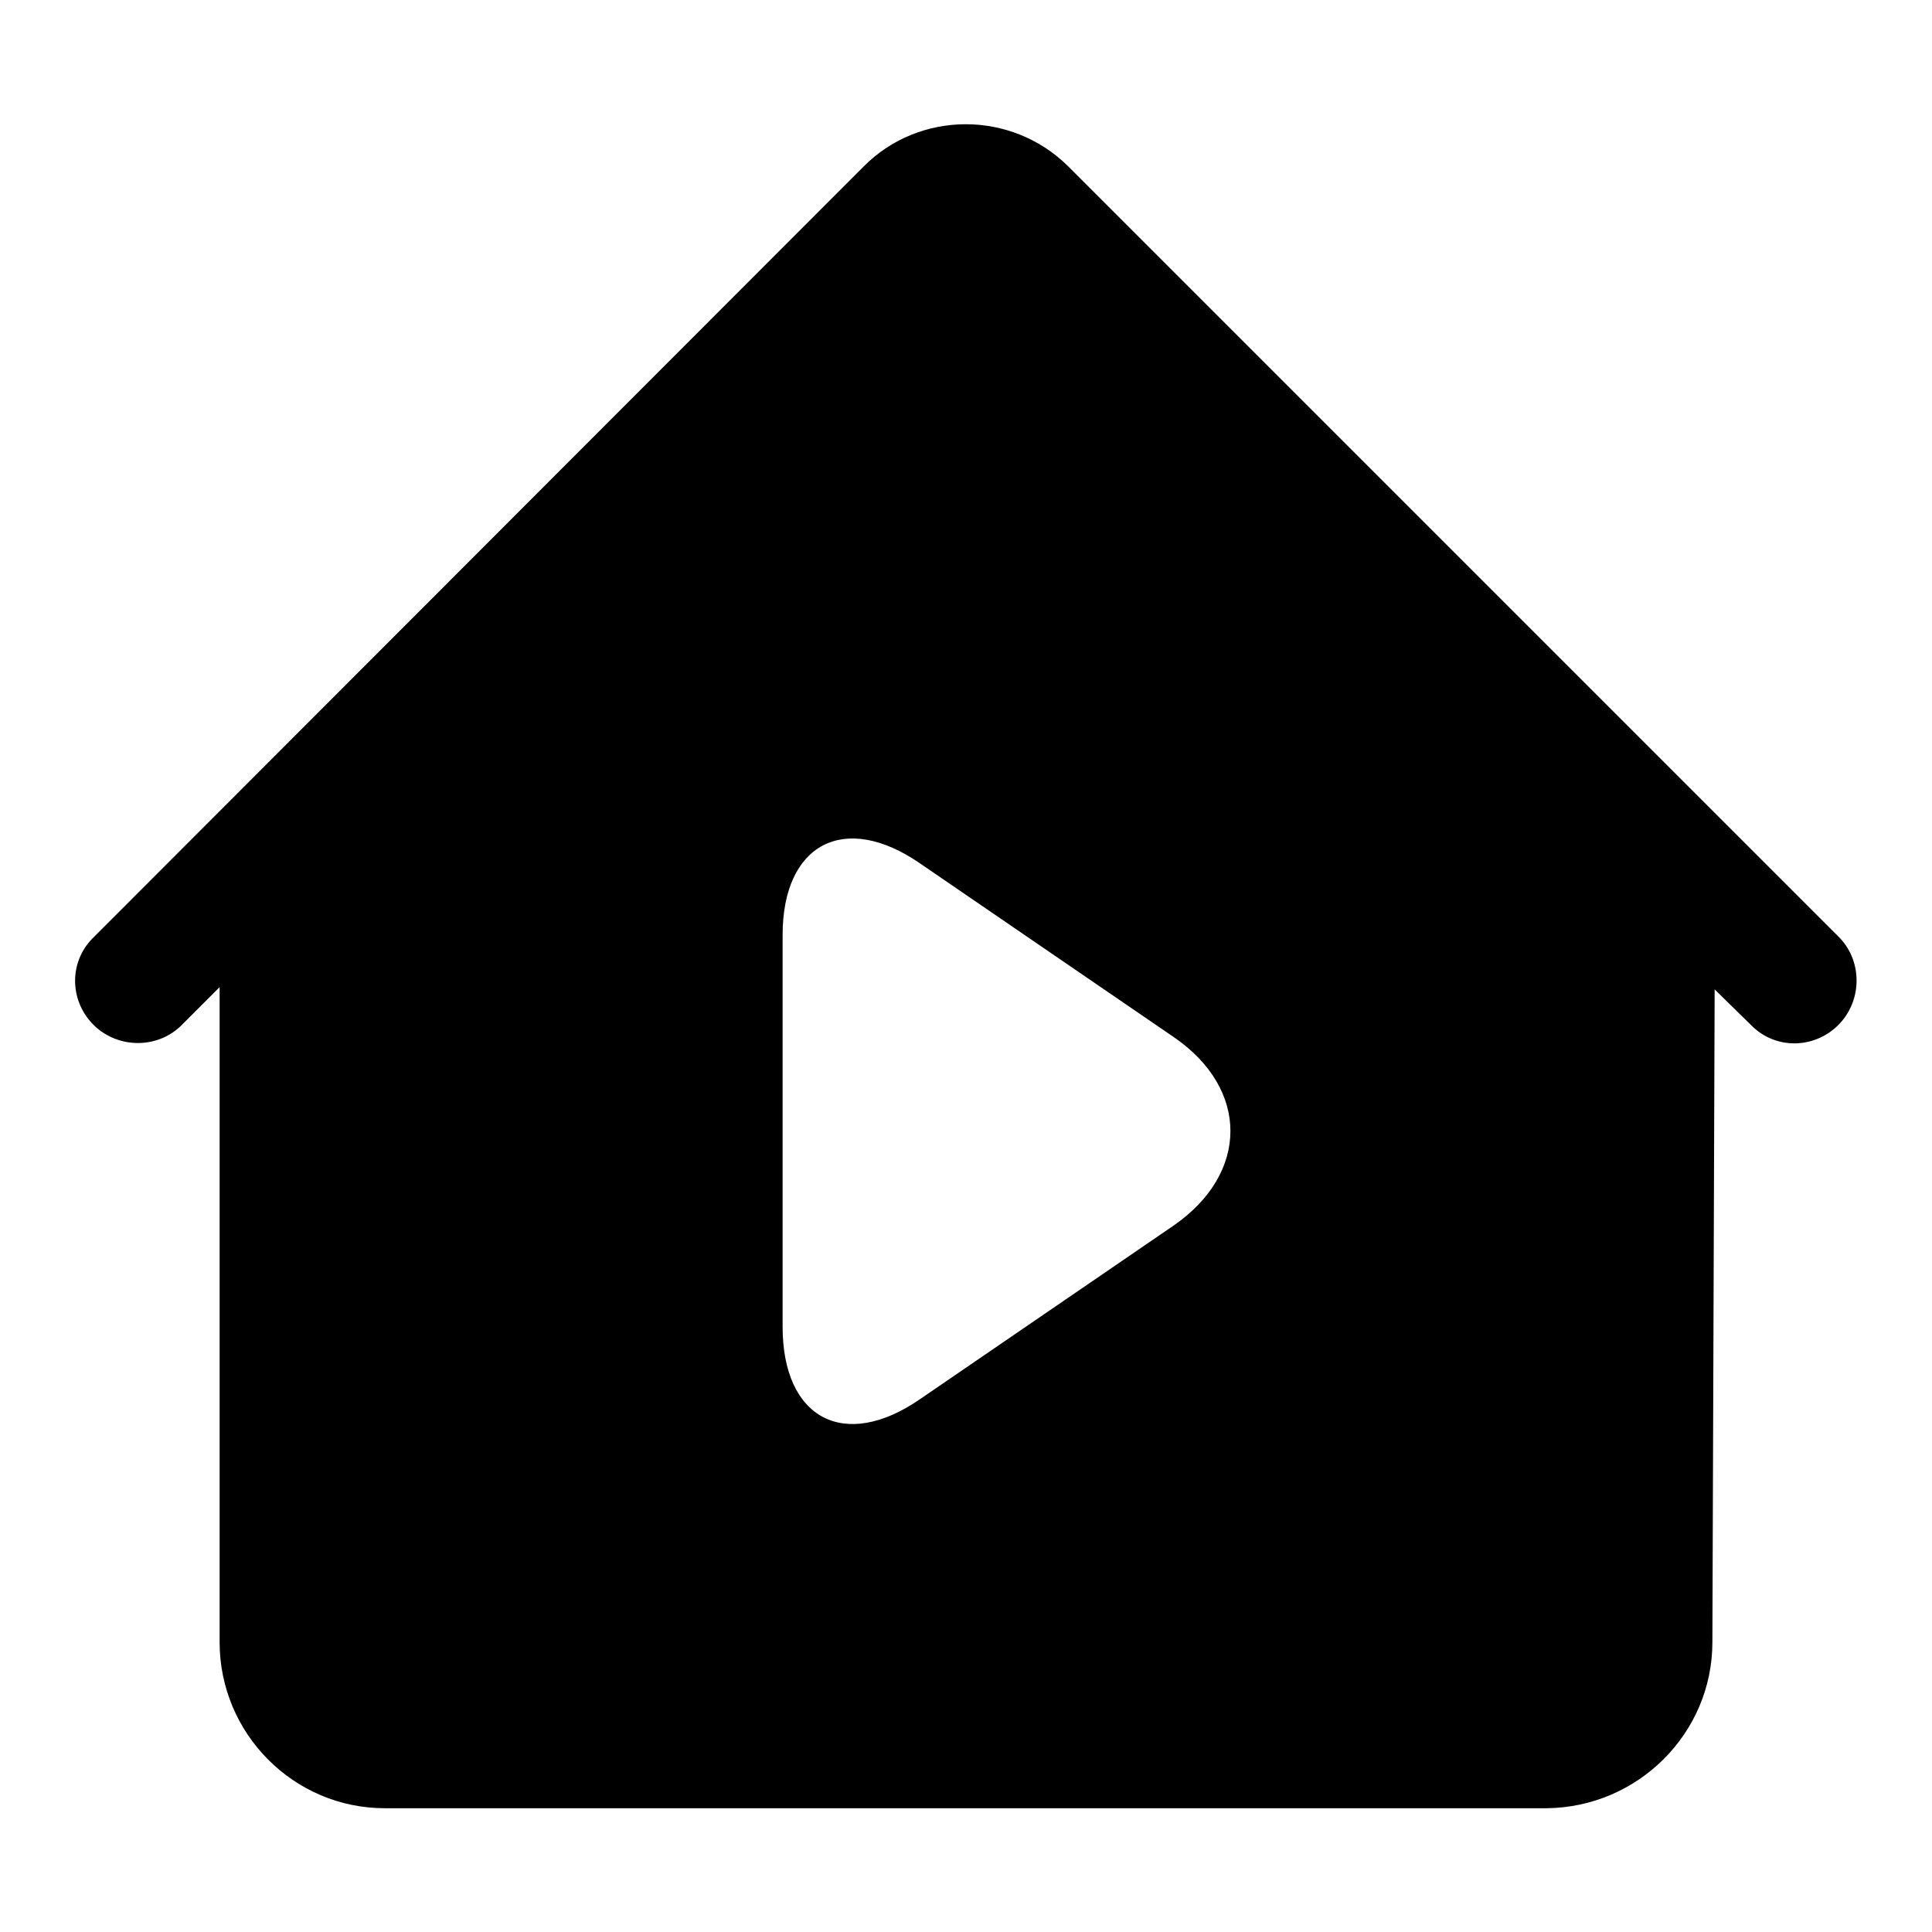 <?xml version="1.0" encoding="utf-8"?>
<!-- Svg Vector Icons : http://www.onlinewebfonts.com/icon -->
<!DOCTYPE svg PUBLIC "-//W3C//DTD SVG 1.1//EN" "http://www.w3.org/Graphics/SVG/1.1/DTD/svg11.dtd">
<svg version="1.1" xmlns="http://www.w3.org/2000/svg" xmlns:xlink="http://www.w3.org/1999/xlink" x="0px" y="0px" viewBox="0 0 256 256" enable-background="new 0 0 256 256" xml:space="preserve">
<g> <path fill="#000000" d="M227.2,131.1l-0.3,86.5c0,12.1-9.9,21.9-22,22H51c-12.1,0-21.9-9.9-21.9-22v-86.8l-5.2,5.2 c-3.3,3.1-8.6,2.9-11.7-0.4c-3-3.2-3-8.1,0-11.2L114.4,22.1c7.4-7.5,19.6-7.5,27.1-0.1c0,0,0.1,0.1,0.1,0.1l102.2,102.2 c3.1,3.3,2.9,8.6-0.4,11.7c-3.2,3-8.1,3-11.2,0L227.2,131.1z M121.9,185.4l33.6-23c10-6.9,10.1-18.1,0-25l-33.6-23 c-10-6.9-18.2-2.6-18.2,9.5v51.9C103.7,188,111.9,192.3,121.9,185.4z"/></g>
</svg>